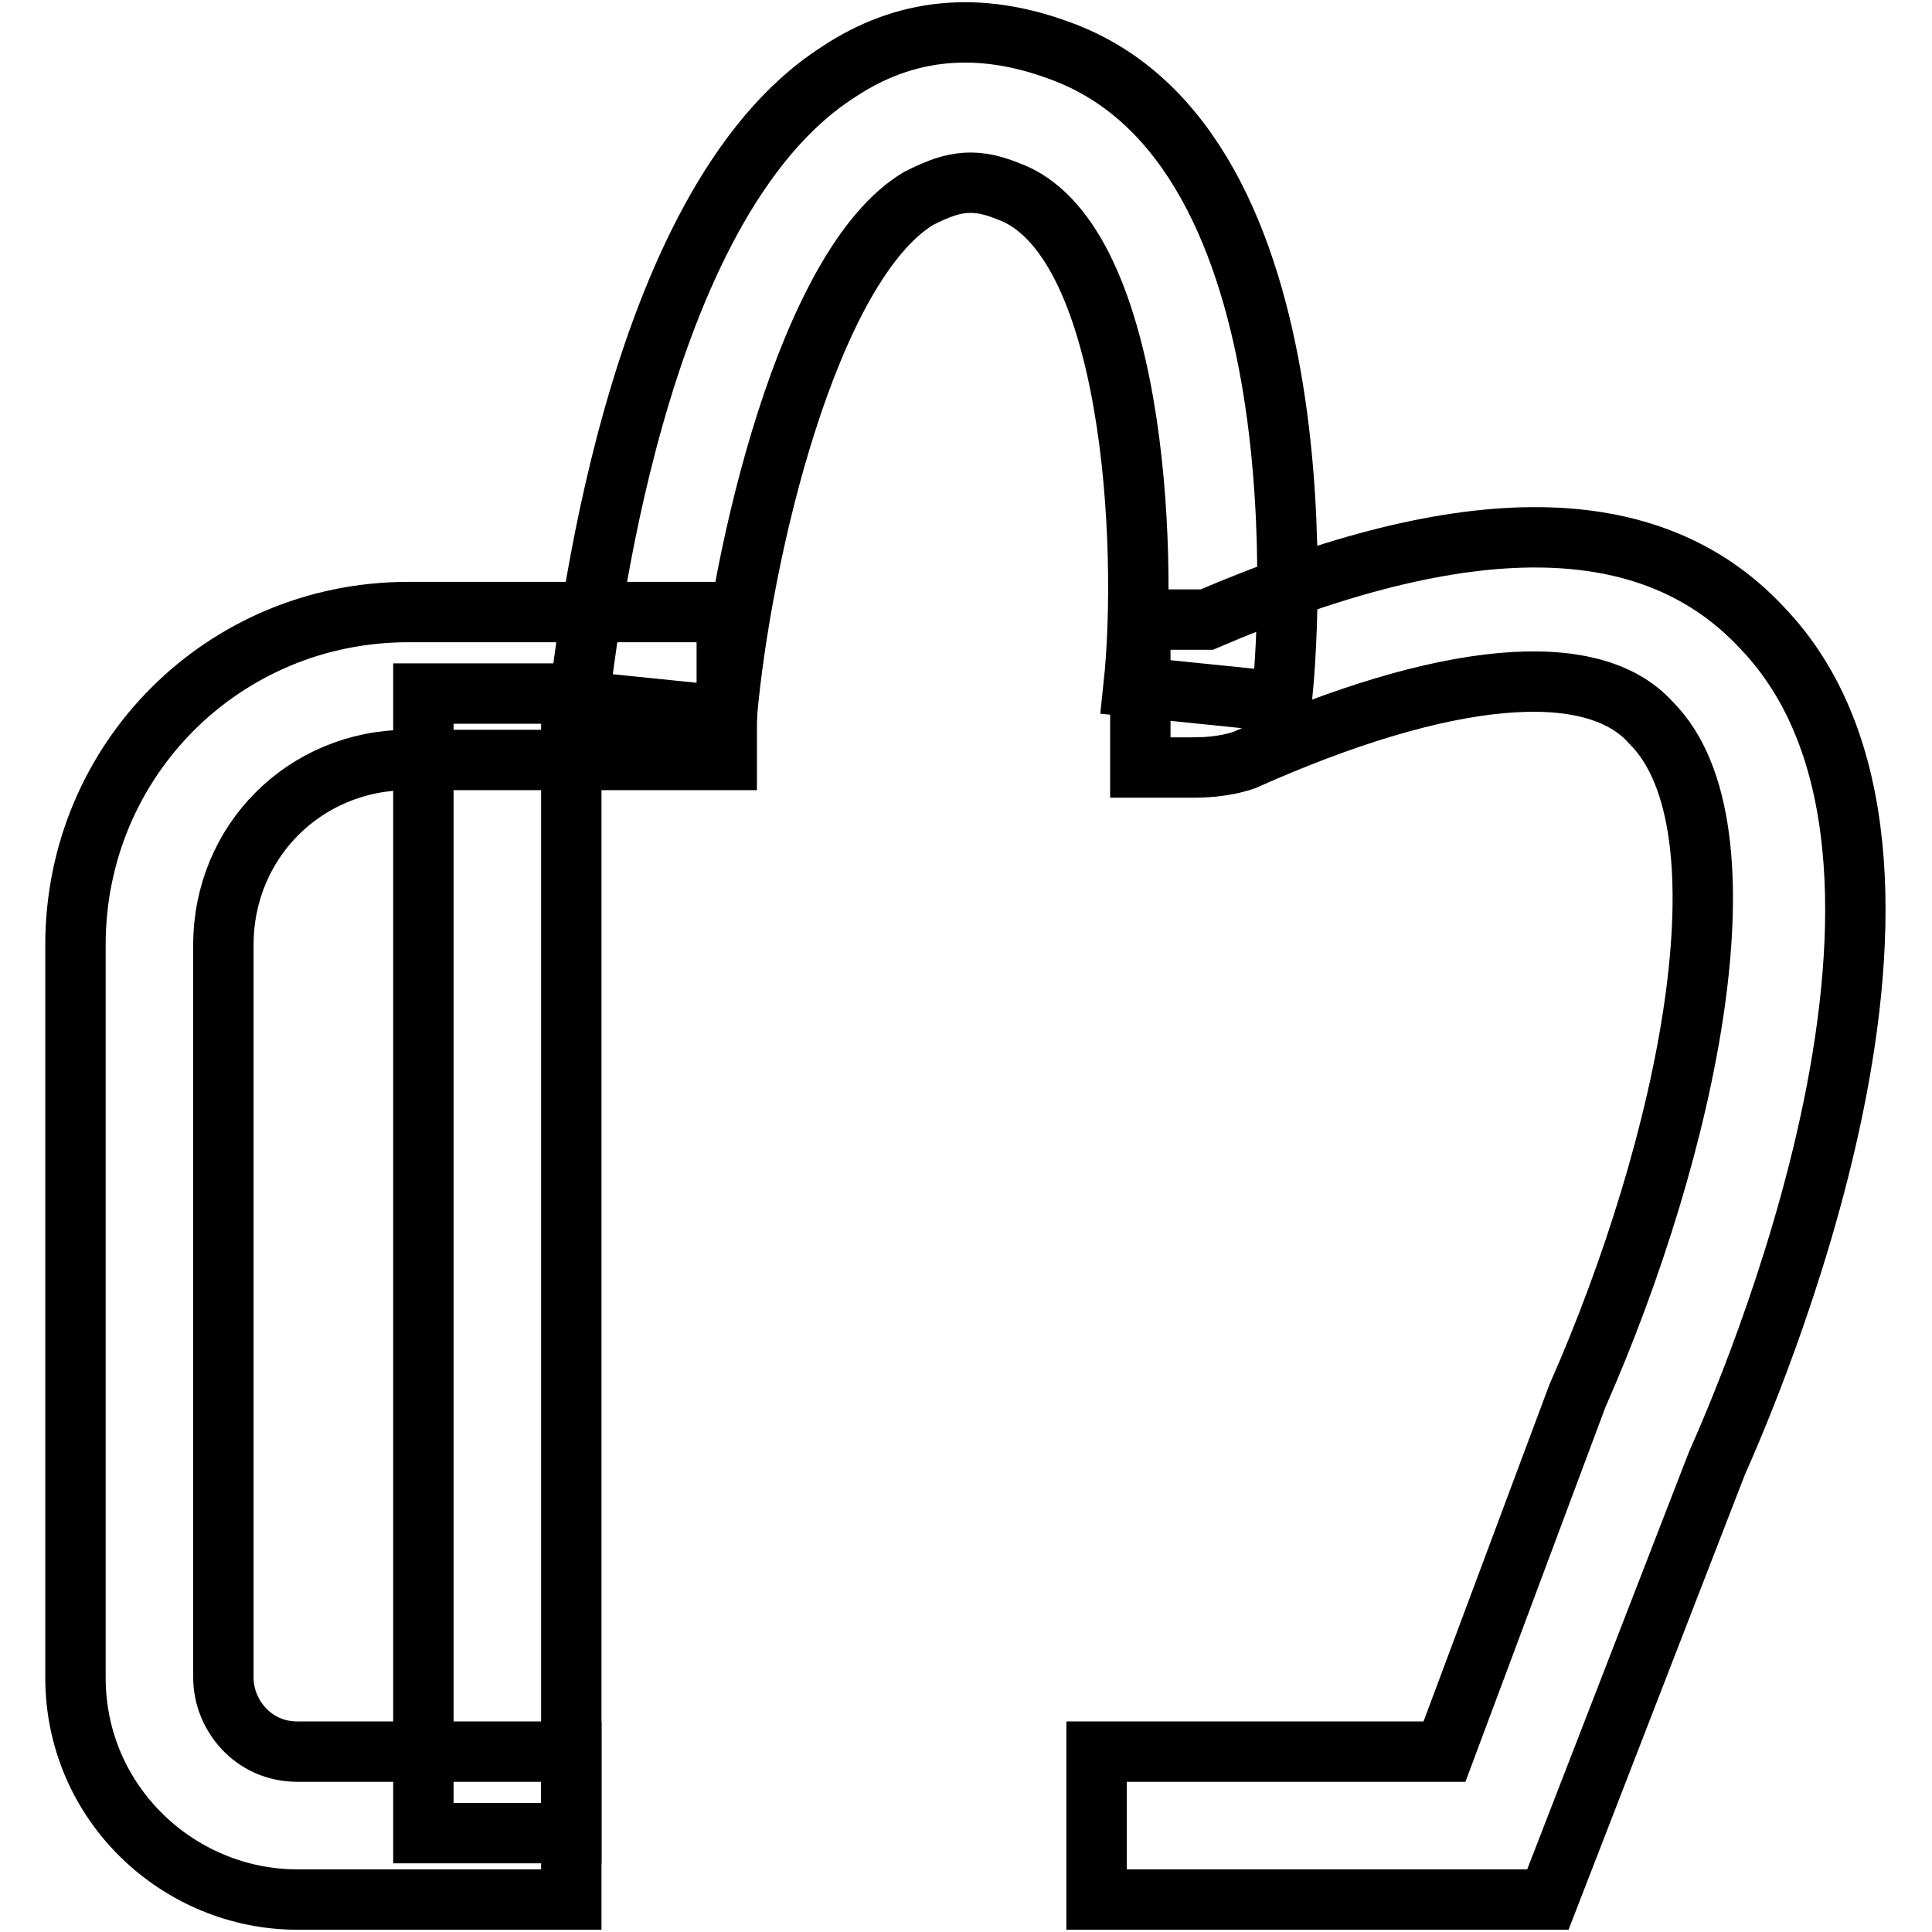 <?xml version="1.0" encoding="utf-8"?>
<!-- Svg Vector Icons : http://www.onlinewebfonts.com/icon -->
<!DOCTYPE svg PUBLIC "-//W3C//DTD SVG 1.1//EN" "http://www.w3.org/Graphics/SVG/1.1/DTD/svg11.dtd">
<svg version="1.1" xmlns="http://www.w3.org/2000/svg" xmlns:xlink="http://www.w3.org/1999/xlink" x="0px" y="0px" viewBox="0 0 256 256" enable-background="new 0 0 256 256" xml:space="preserve">
<g> <path stroke-width="8" fill-opacity="0" stroke="#000000"  d="M75.7,251.7H39.4C23.7,251.7,10,239,10,222.3v-97.1c0-24.5,19.6-44.1,44.1-44.1h42.2v19.6H54.1 c-13.7,0-24.5,10.8-24.5,24.5v97.1c0,4.9,3.9,9.8,9.8,9.8h36.3V251.7z M205.1,251.7h-59.8v-19.6h46.1l17.6-47.1 c14.7-33.3,23.5-75.5,9.8-89.2c-7.8-8.8-27.5-6.9-53.9,4.9c-2.9,1-5.9,1-6.9,1h-6.9V82.1h8.8c34.3-14.7,58.8-14.7,73.5,1 c29.4,30.4-2,102-5.9,110.8L205.1,251.7L205.1,251.7z"/> <path stroke-width="8" fill-opacity="0" stroke="#000000"  d="M96.3,94.9l-19.6-2c1-6.9,6.9-65.7,34.3-83.3c8.8-5.9,18.6-6.9,29.4-2.9c35.3,12.7,30.4,78.4,29.4,86.3 l-19.6-2c2-18.6,0-59.8-16.7-65.7c-4.9-2-7.8-1-11.8,1C107.1,35.1,98.2,73.3,96.3,94.9L96.3,94.9z M56.1,91.9h19.6v151H56.1V91.9z" /></g>
</svg>